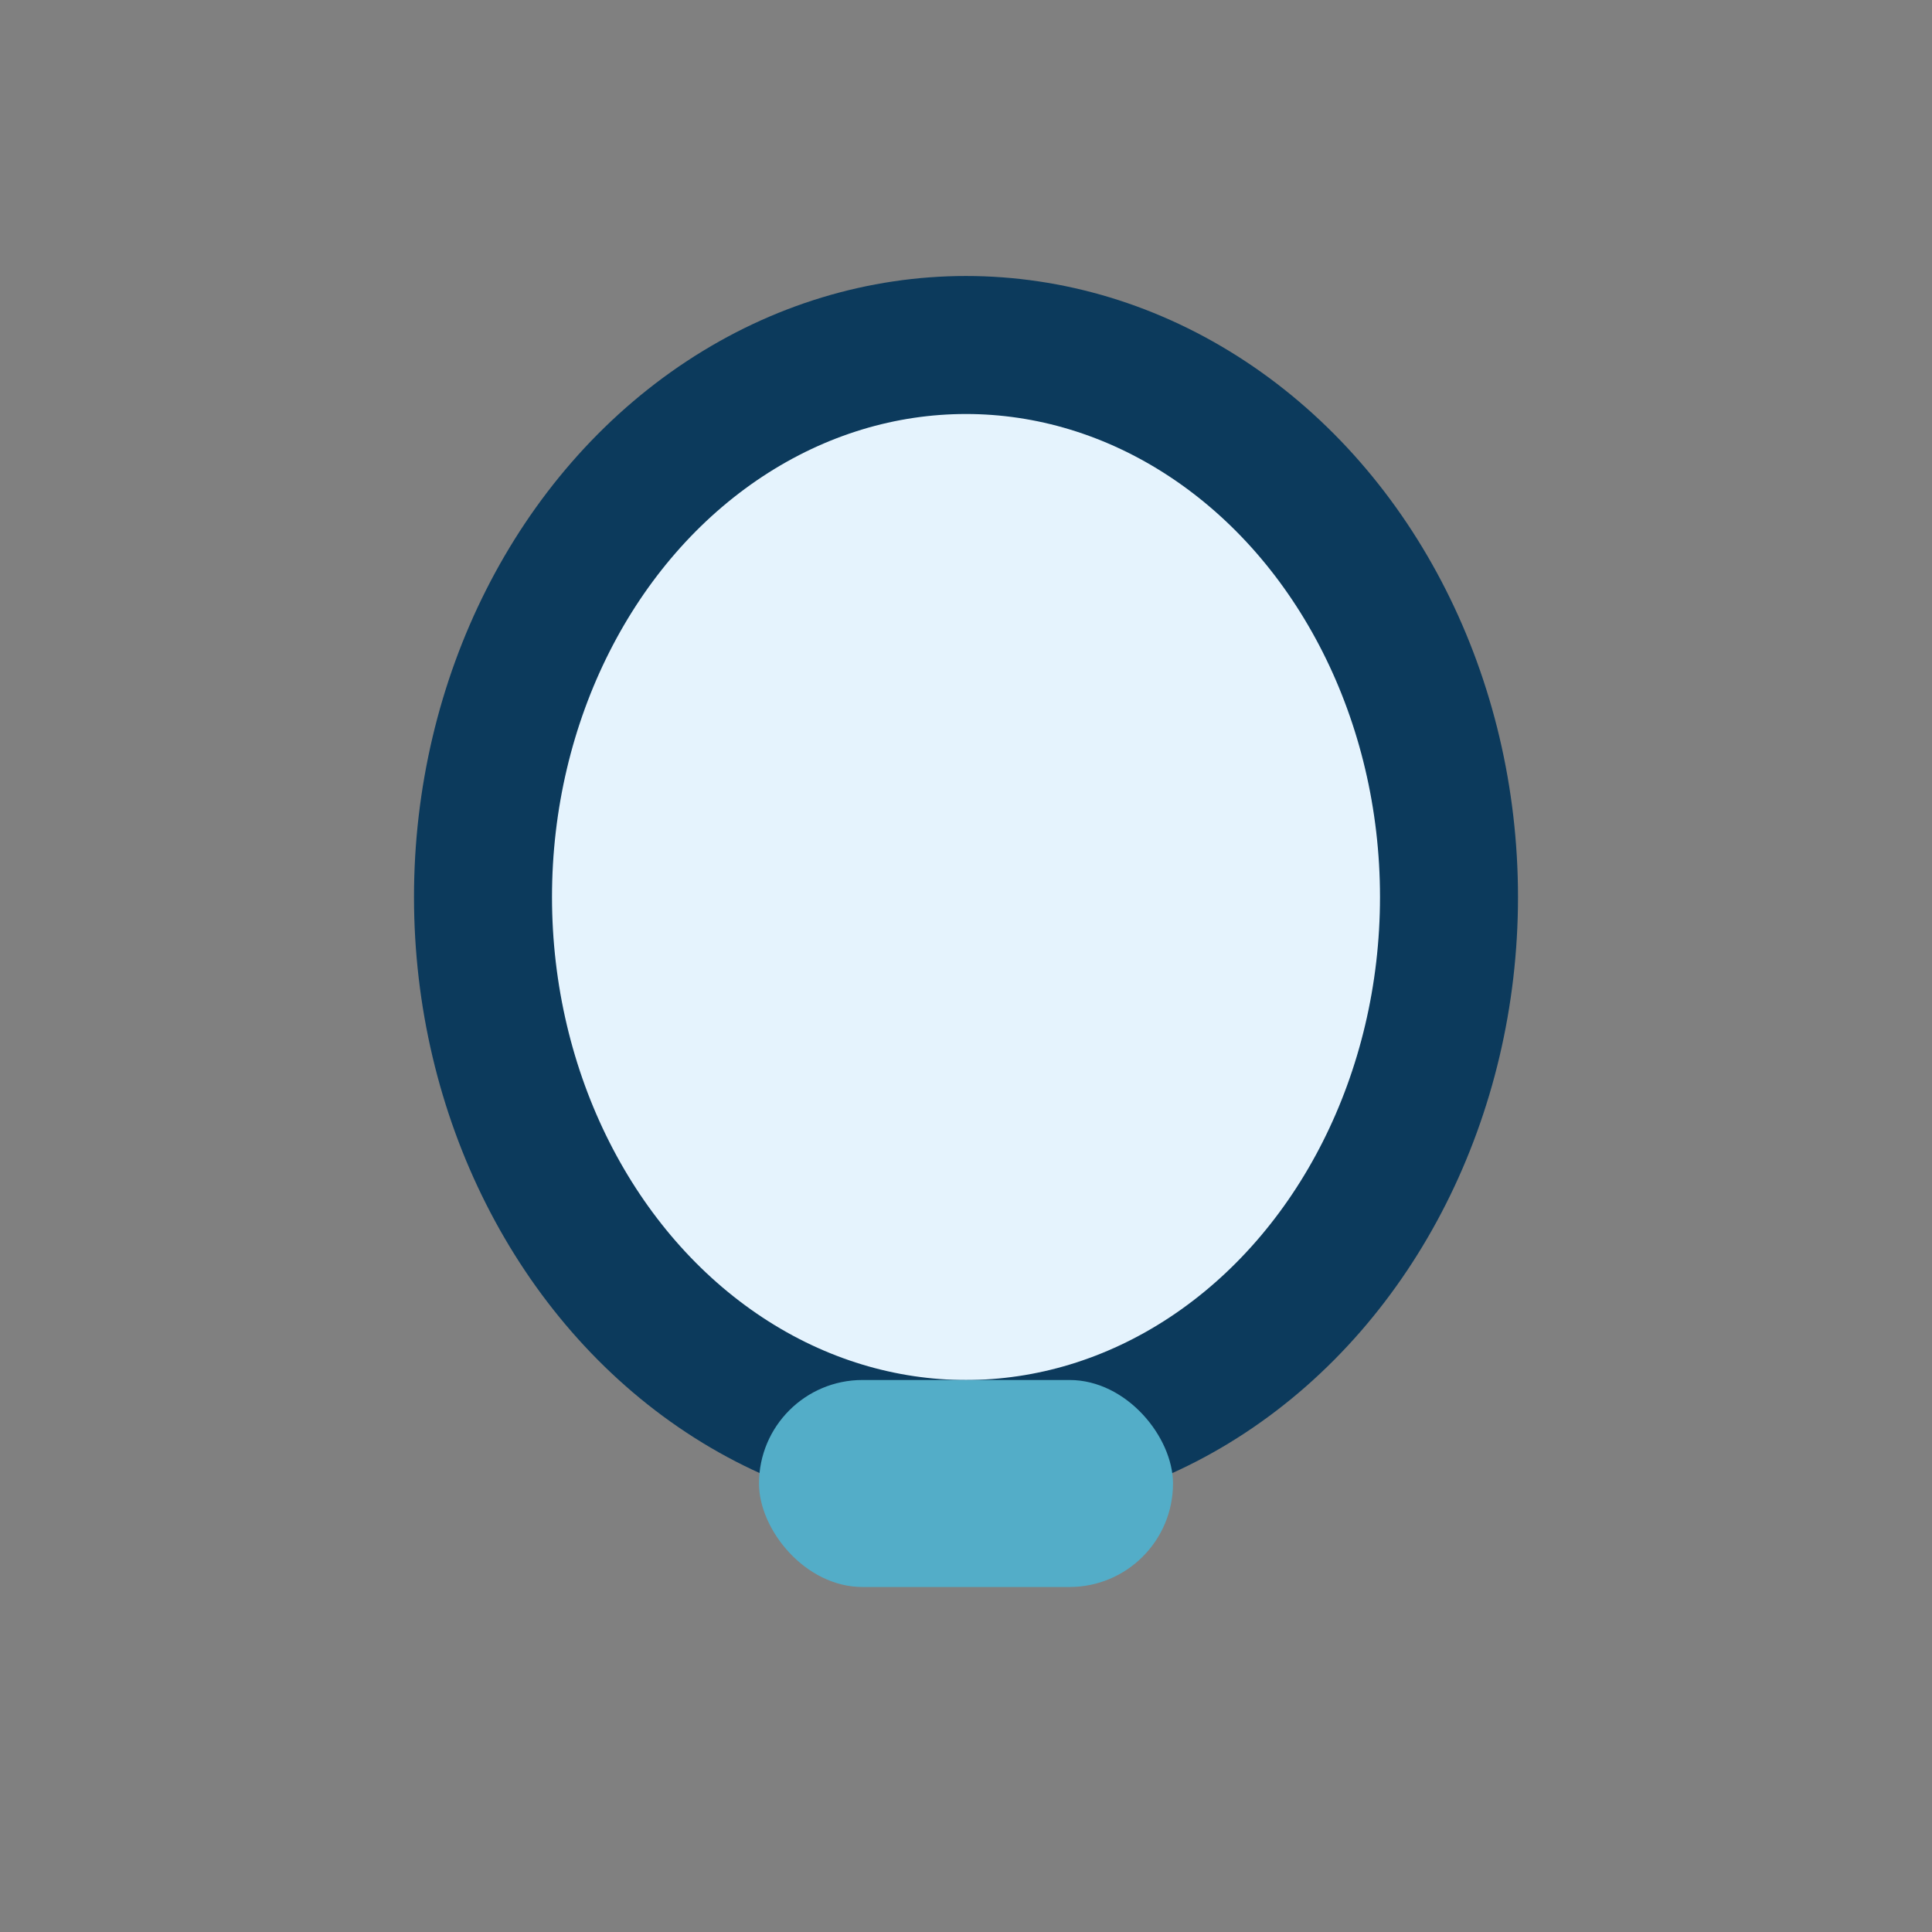 <?xml version="1.0" encoding="UTF-8"?>
<svg xmlns="http://www.w3.org/2000/svg" width="28" height="28" viewBox="0 0 28 28"><rect x="0" y="0" width="28" height="28" fill="#808080" stroke="none"/><ellipse cx="14" cy="13" rx="7" ry="8" fill="#E5F3FD" stroke="#0C3A5C" stroke-width="2"/><rect x="11" y="20" width="6" height="3" rx="1.5" fill="#53ADC8"/></svg>